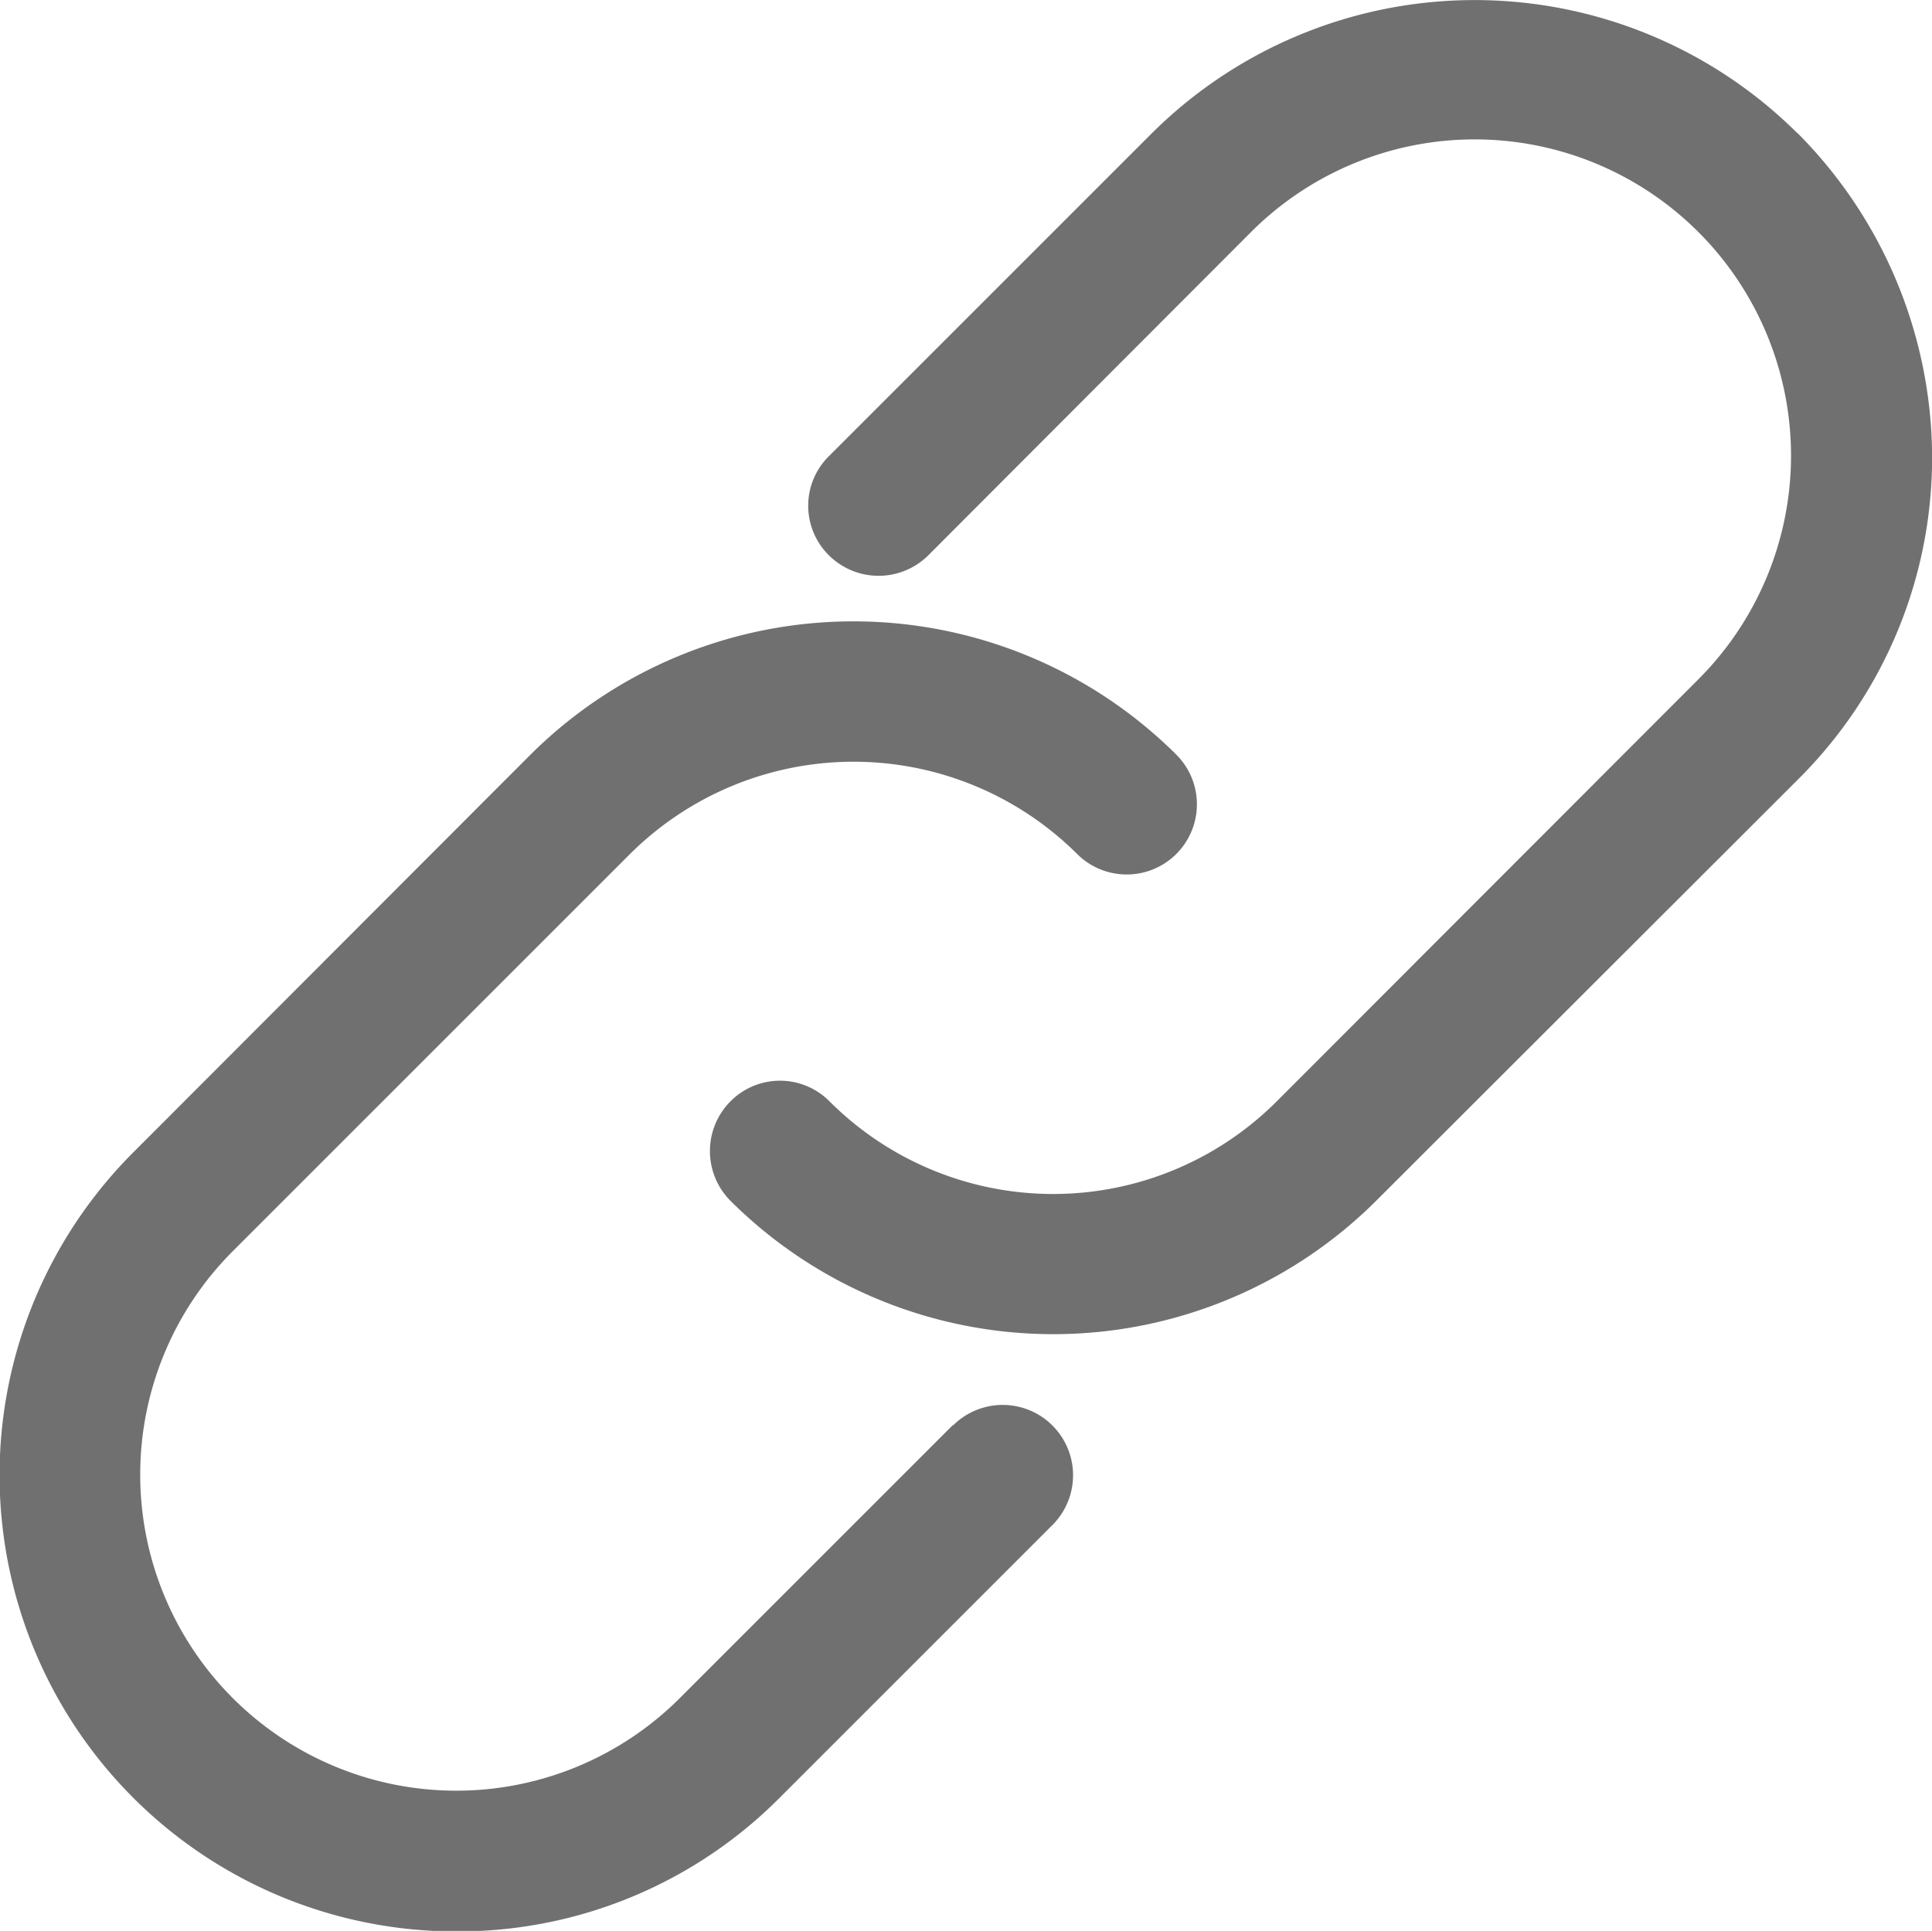<svg xmlns="http://www.w3.org/2000/svg" width="17.263" height="17.255" viewBox="0 0 17.263 17.255"><defs><style>.a{fill:#707070;}</style></defs><g transform="translate(0 -0.002)"><path class="a" d="M25.885,1.194a4.09,4.09,0,0,0-5.771,0L17.23,4.078a.623.623,0,0,0,0,.887.63.63,0,0,0,.887,0L21,2.077A2.824,2.824,0,0,1,25,6.071l-3.77,3.774a2.825,2.825,0,0,1-3.994,0,.623.623,0,0,0-.887,0,.63.63,0,0,0,0,.887,4.087,4.087,0,0,0,5.771,0l3.774-3.77a4.053,4.053,0,0,0,1.193-2.888,4.122,4.122,0,0,0-1.2-2.88Zm0,0" transform="translate(-9.823)"/><path class="a" d="M8.514,21.335l-2.44,2.44a2.824,2.824,0,0,1-3.994-3.994L5.63,16.231a2.832,2.832,0,0,1,3.994,0,.627.627,0,1,0,.887-.887,4.09,4.09,0,0,0-5.771,0L1.189,18.9a4.078,4.078,0,0,0,2.892,6.96,4.051,4.051,0,0,0,2.884-1.193l2.44-2.44a.628.628,0,0,0-.891-.887Zm0,0" transform="translate(0 -8.598)"/></g></svg>